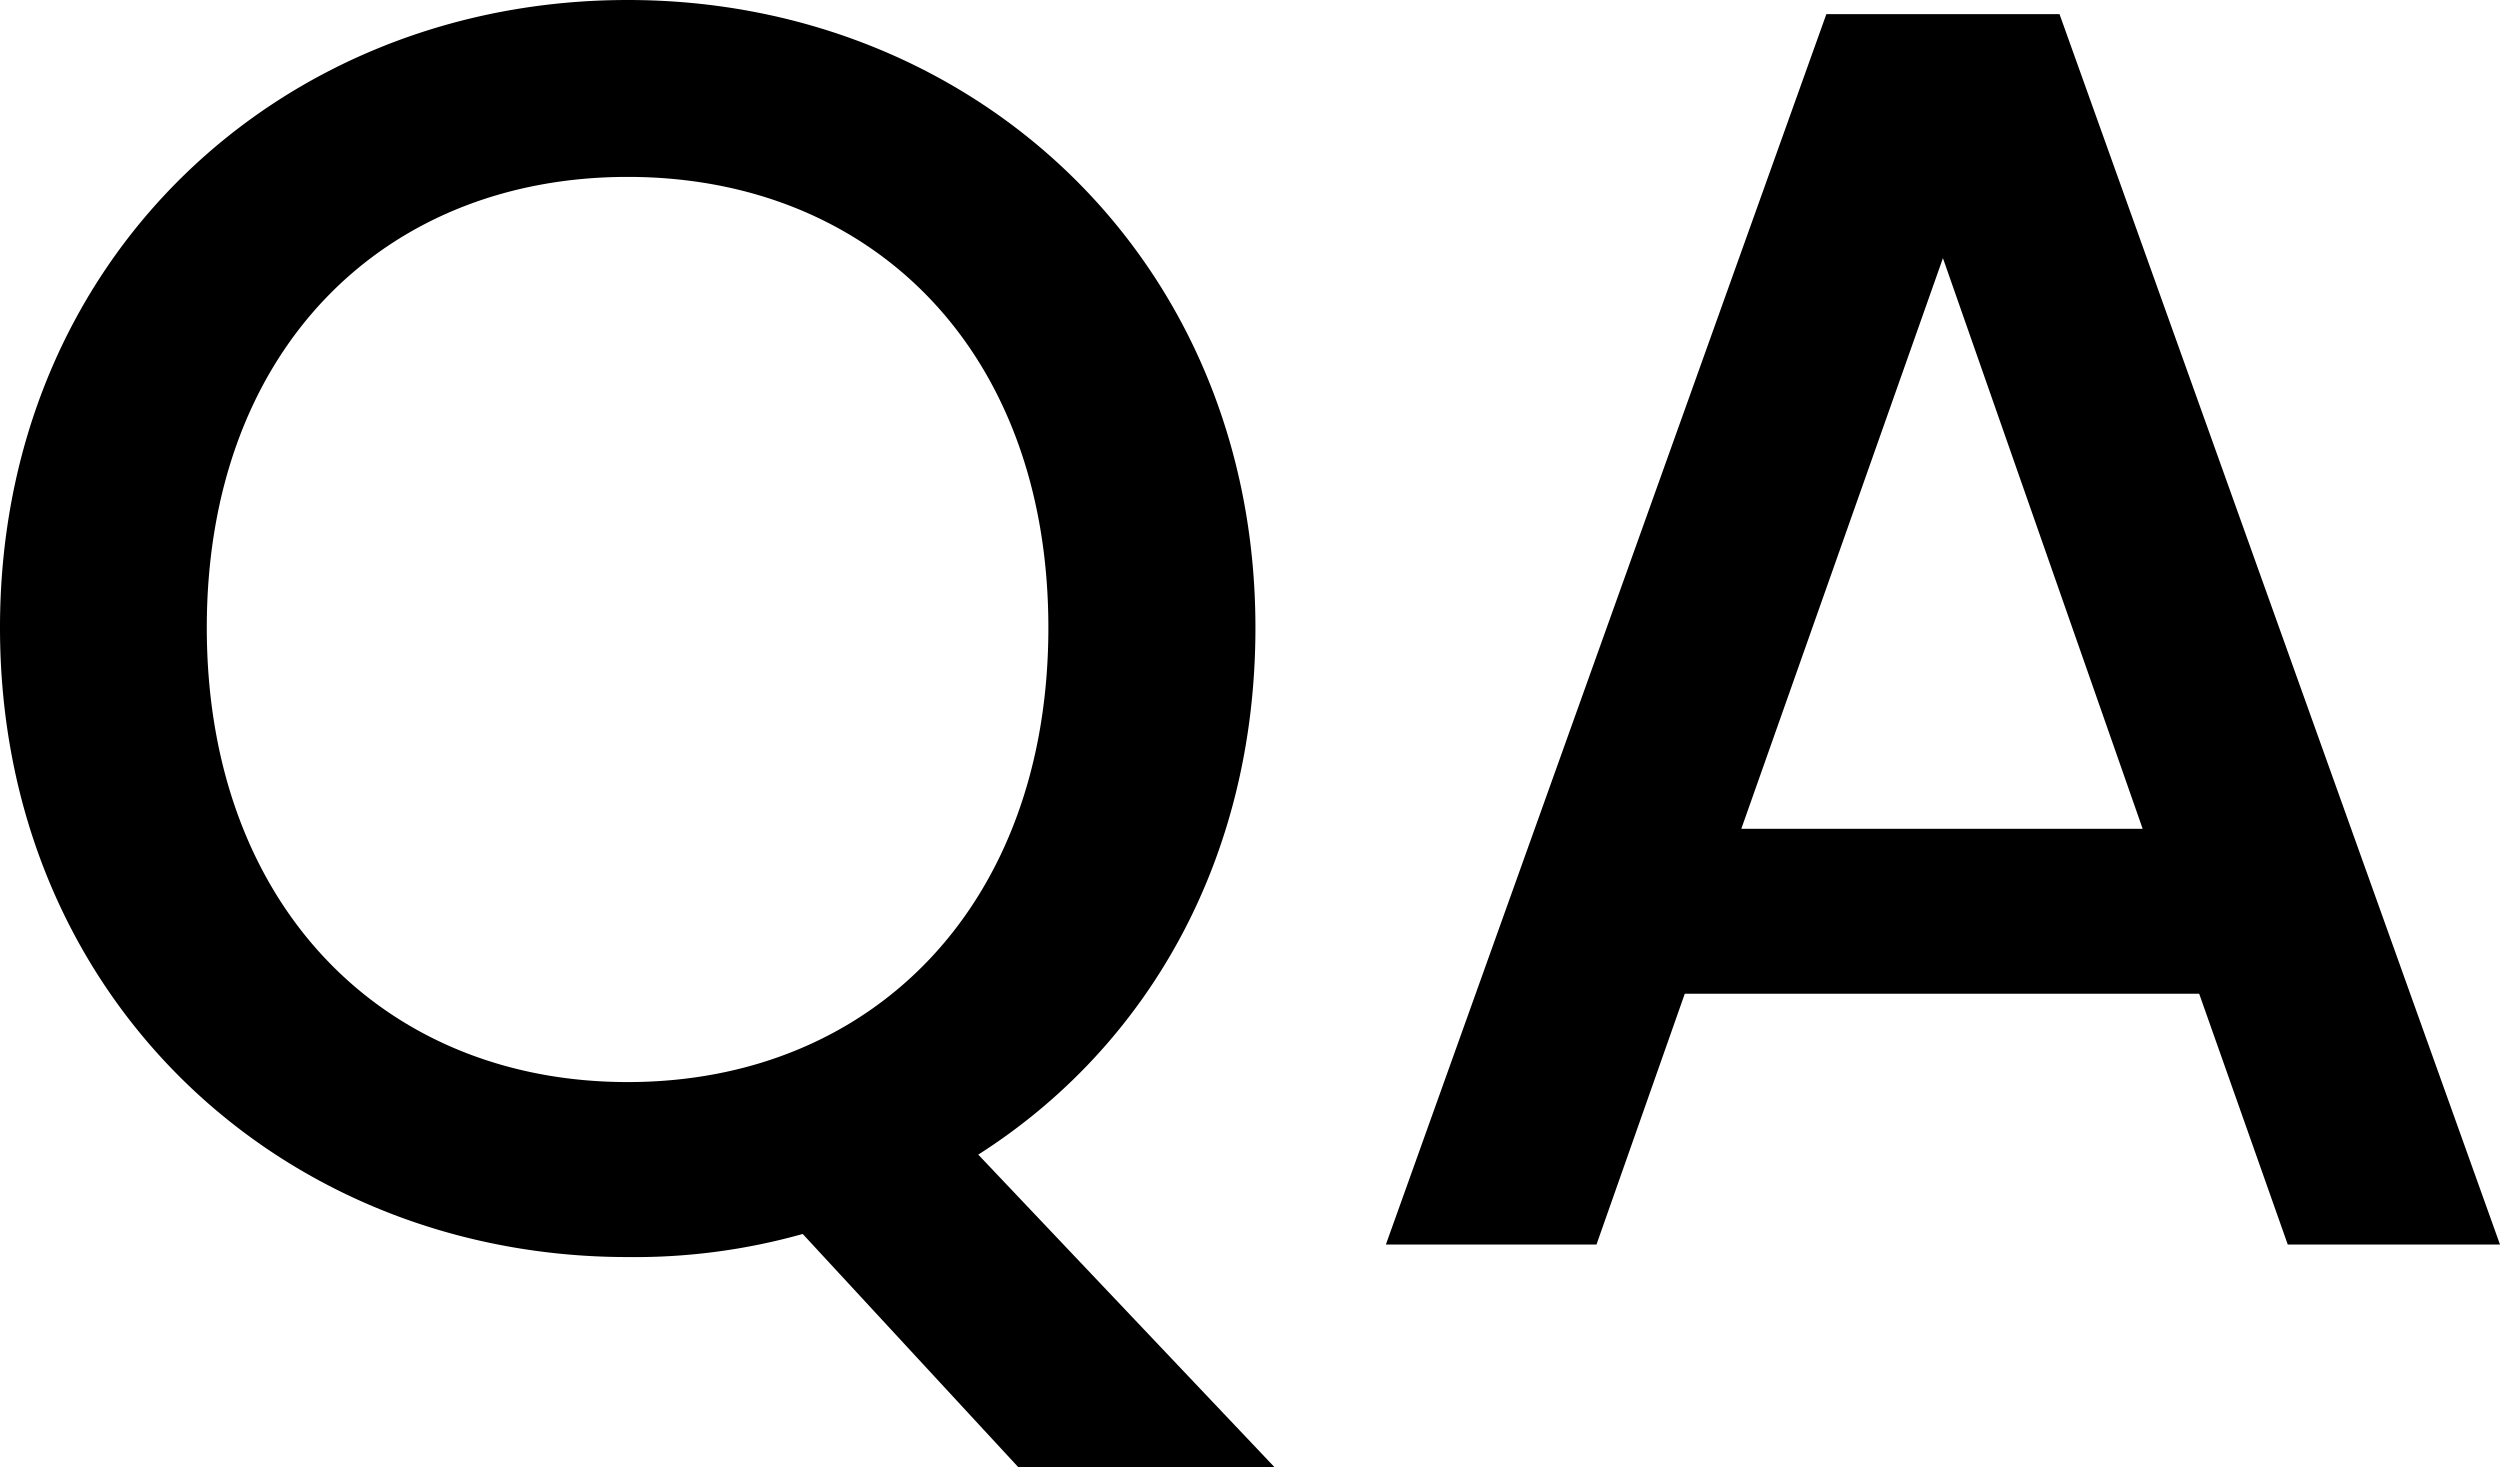 <svg xmlns="http://www.w3.org/2000/svg" viewBox="0 0 92 54"><g id="Layer_2" data-name="Layer 2"><g id="Layer_1-2" data-name="Layer 1"><path d="M36,42.49,46.91,54H37.48l-7.94-8.59a22.83,22.83,0,0,1-6.44.85C10.35,46.26,0,36.7,0,23.1S10.35,0,23.1,0,46.2,9.56,46.2,23.1C46.2,31.62,42.23,38.52,36,42.49ZM23.1,39.82c9,0,15.48-6.51,15.48-16.72S32.08,6.51,23.1,6.51,7.61,12.88,7.61,23.1,14.12,39.82,23.1,39.82Z"/><path d="M80.93,36.57H62L58.75,45.8H51L67.21.52h8.58L92,45.8H84.19ZM71.5,9.5l-7.42,21H78.85Z"/></g></g></svg>